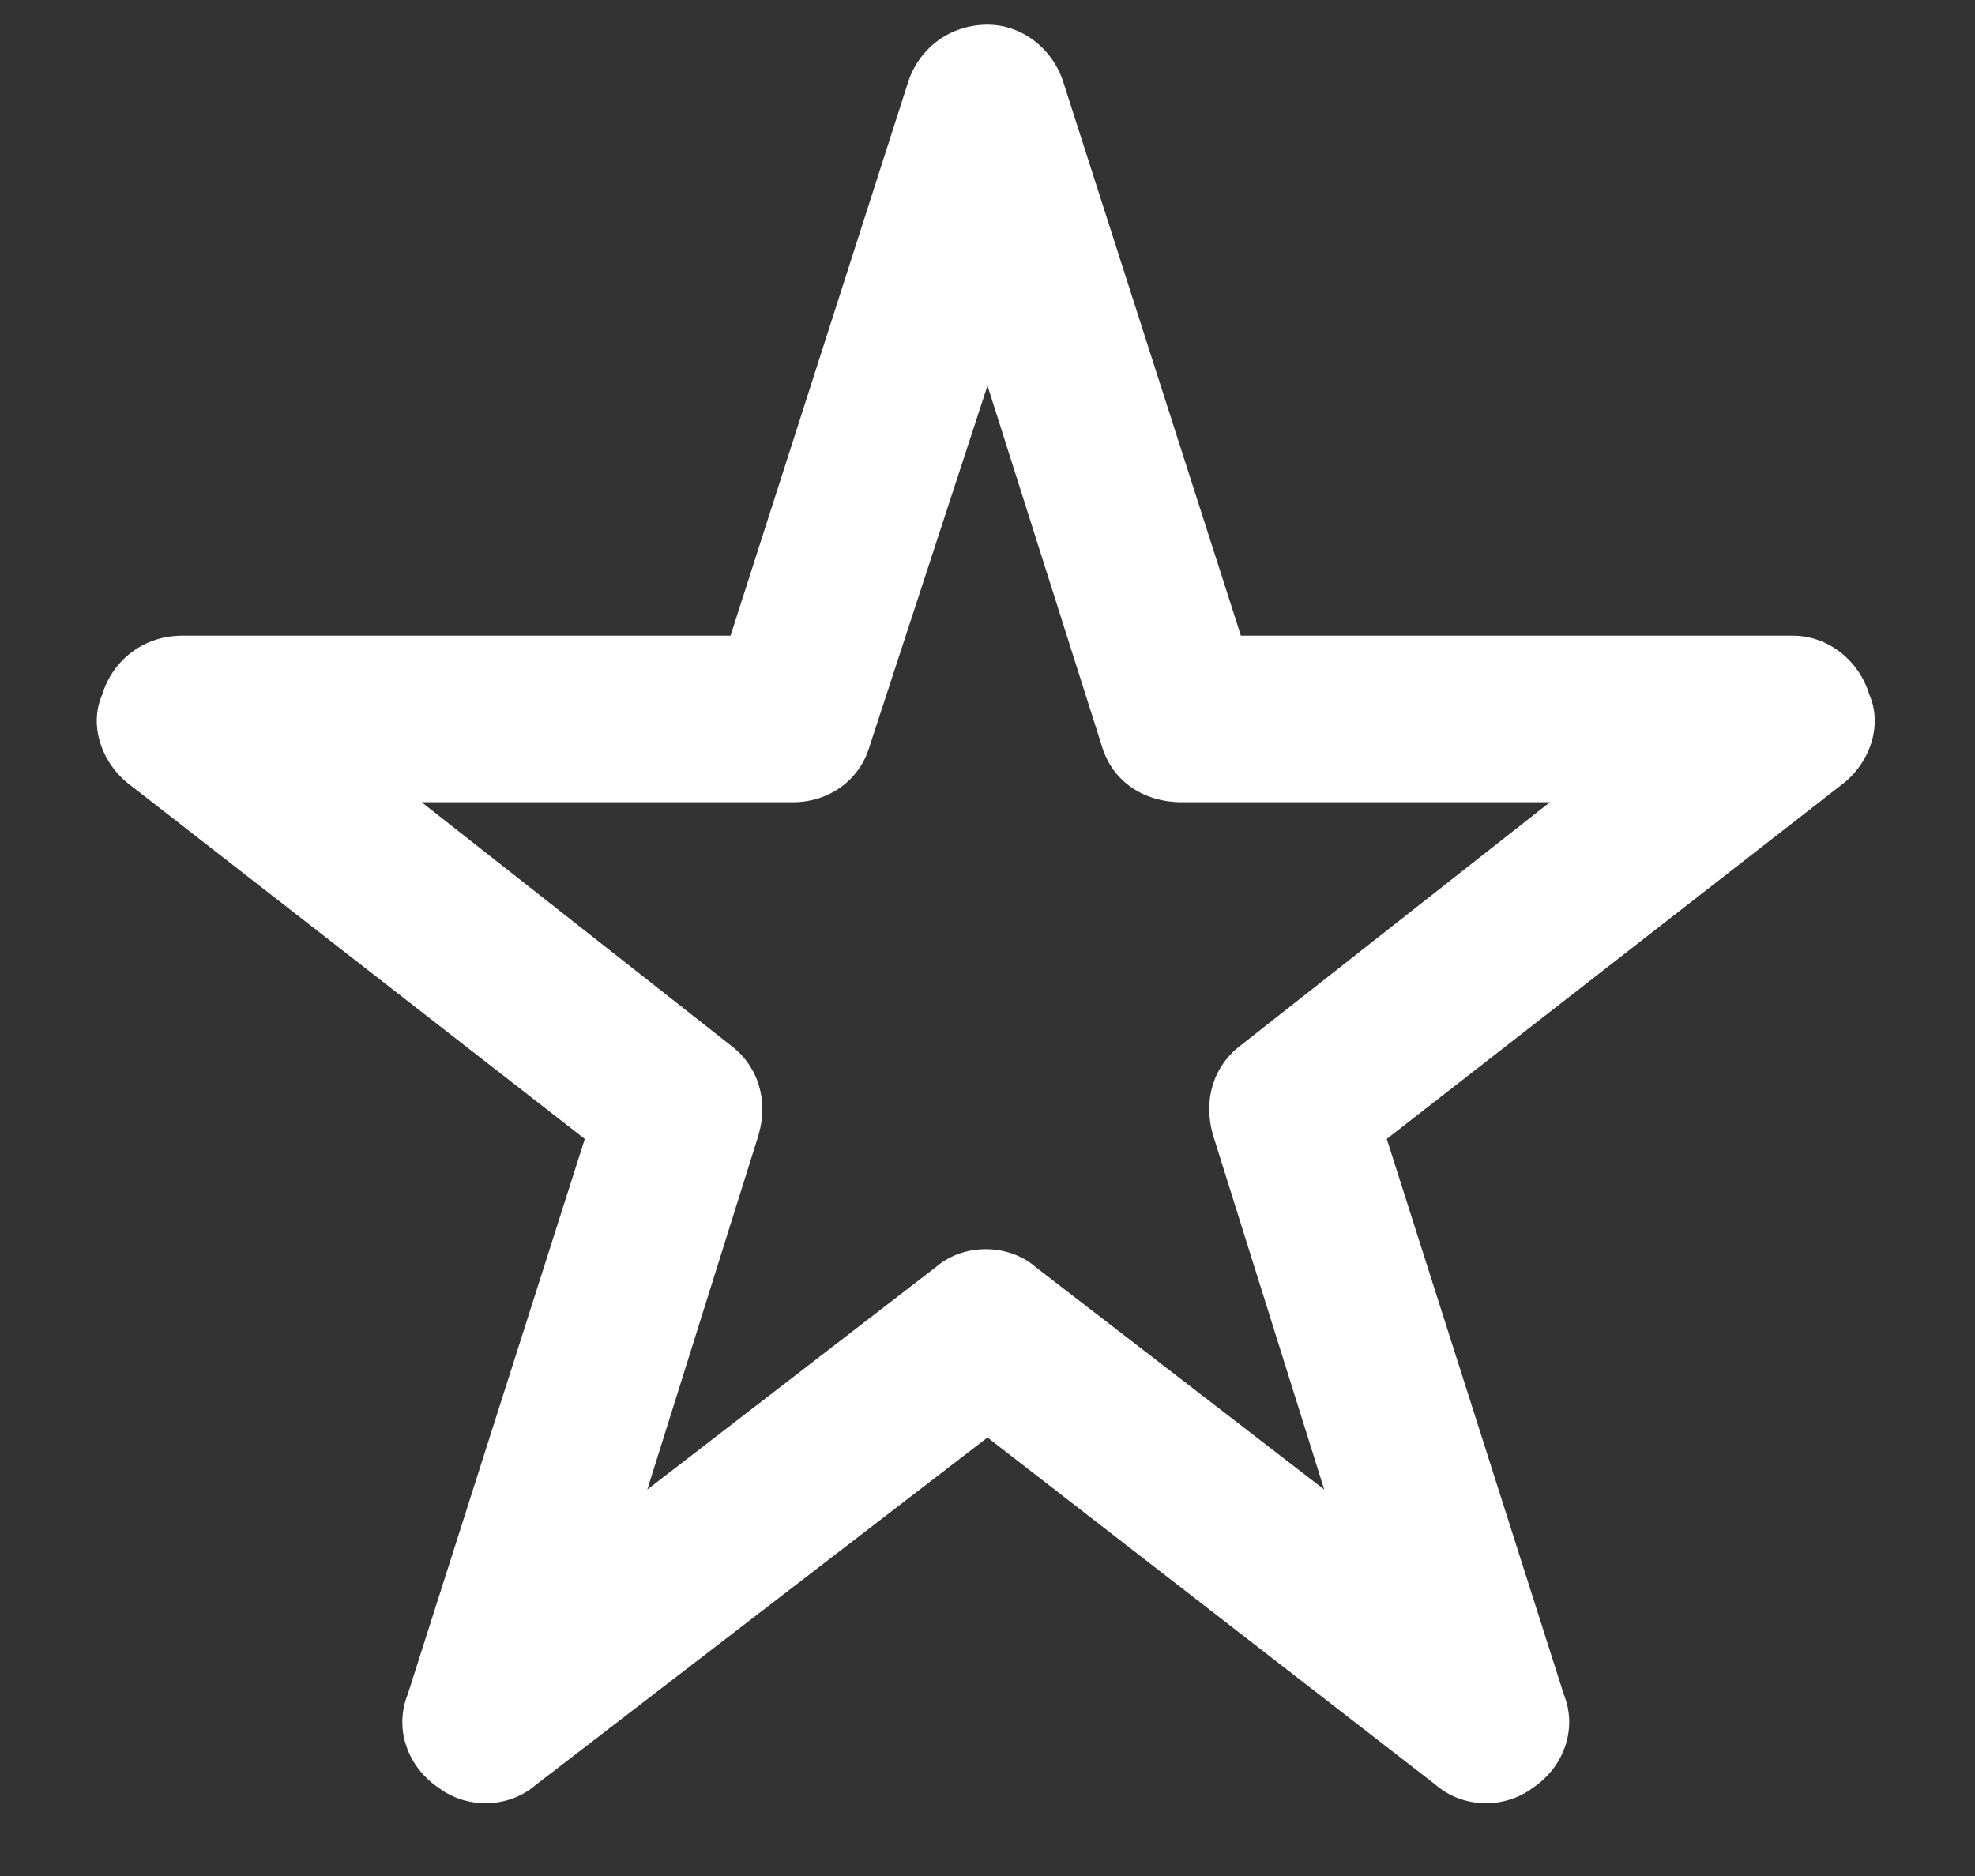 <?xml version="1.0" encoding="UTF-8"?>
<svg xmlns="http://www.w3.org/2000/svg" width="20" height="19" viewBox="0 0 20 19" fill="none">
  <rect x="0" y="0" width="20" height="19" fill="#333333" stroke="none"/>
  <path d="M10 0.25C10.352 0.25 10.668 0.496 10.773 0.848L12.566 6.438H18.156C18.508 6.438 18.824 6.684 18.93 7.035C19.07 7.352 18.93 7.738 18.648 7.949L14.043 11.535L15.836 17.16C15.977 17.512 15.836 17.898 15.52 18.109C15.238 18.32 14.816 18.32 14.535 18.074L10 14.559L5.43 18.074C5.148 18.32 4.727 18.32 4.445 18.109C4.129 17.898 3.988 17.512 4.129 17.16L5.922 11.535L1.316 7.949C1.035 7.738 0.895 7.352 1.035 7.035C1.141 6.684 1.457 6.438 1.844 6.438H7.398L9.191 0.848C9.297 0.496 9.613 0.25 10 0.25ZM10 3.906L8.805 7.562C8.699 7.914 8.383 8.125 8.031 8.125H4.27L7.398 10.586C7.68 10.797 7.785 11.148 7.68 11.5L6.555 15.086L9.473 12.836C9.754 12.59 10.211 12.59 10.492 12.836L13.41 15.086L12.285 11.5C12.18 11.148 12.285 10.797 12.566 10.586L15.695 8.125H11.969C11.582 8.125 11.266 7.914 11.16 7.562L10 3.906Z" fill="white"></path>
</svg>
